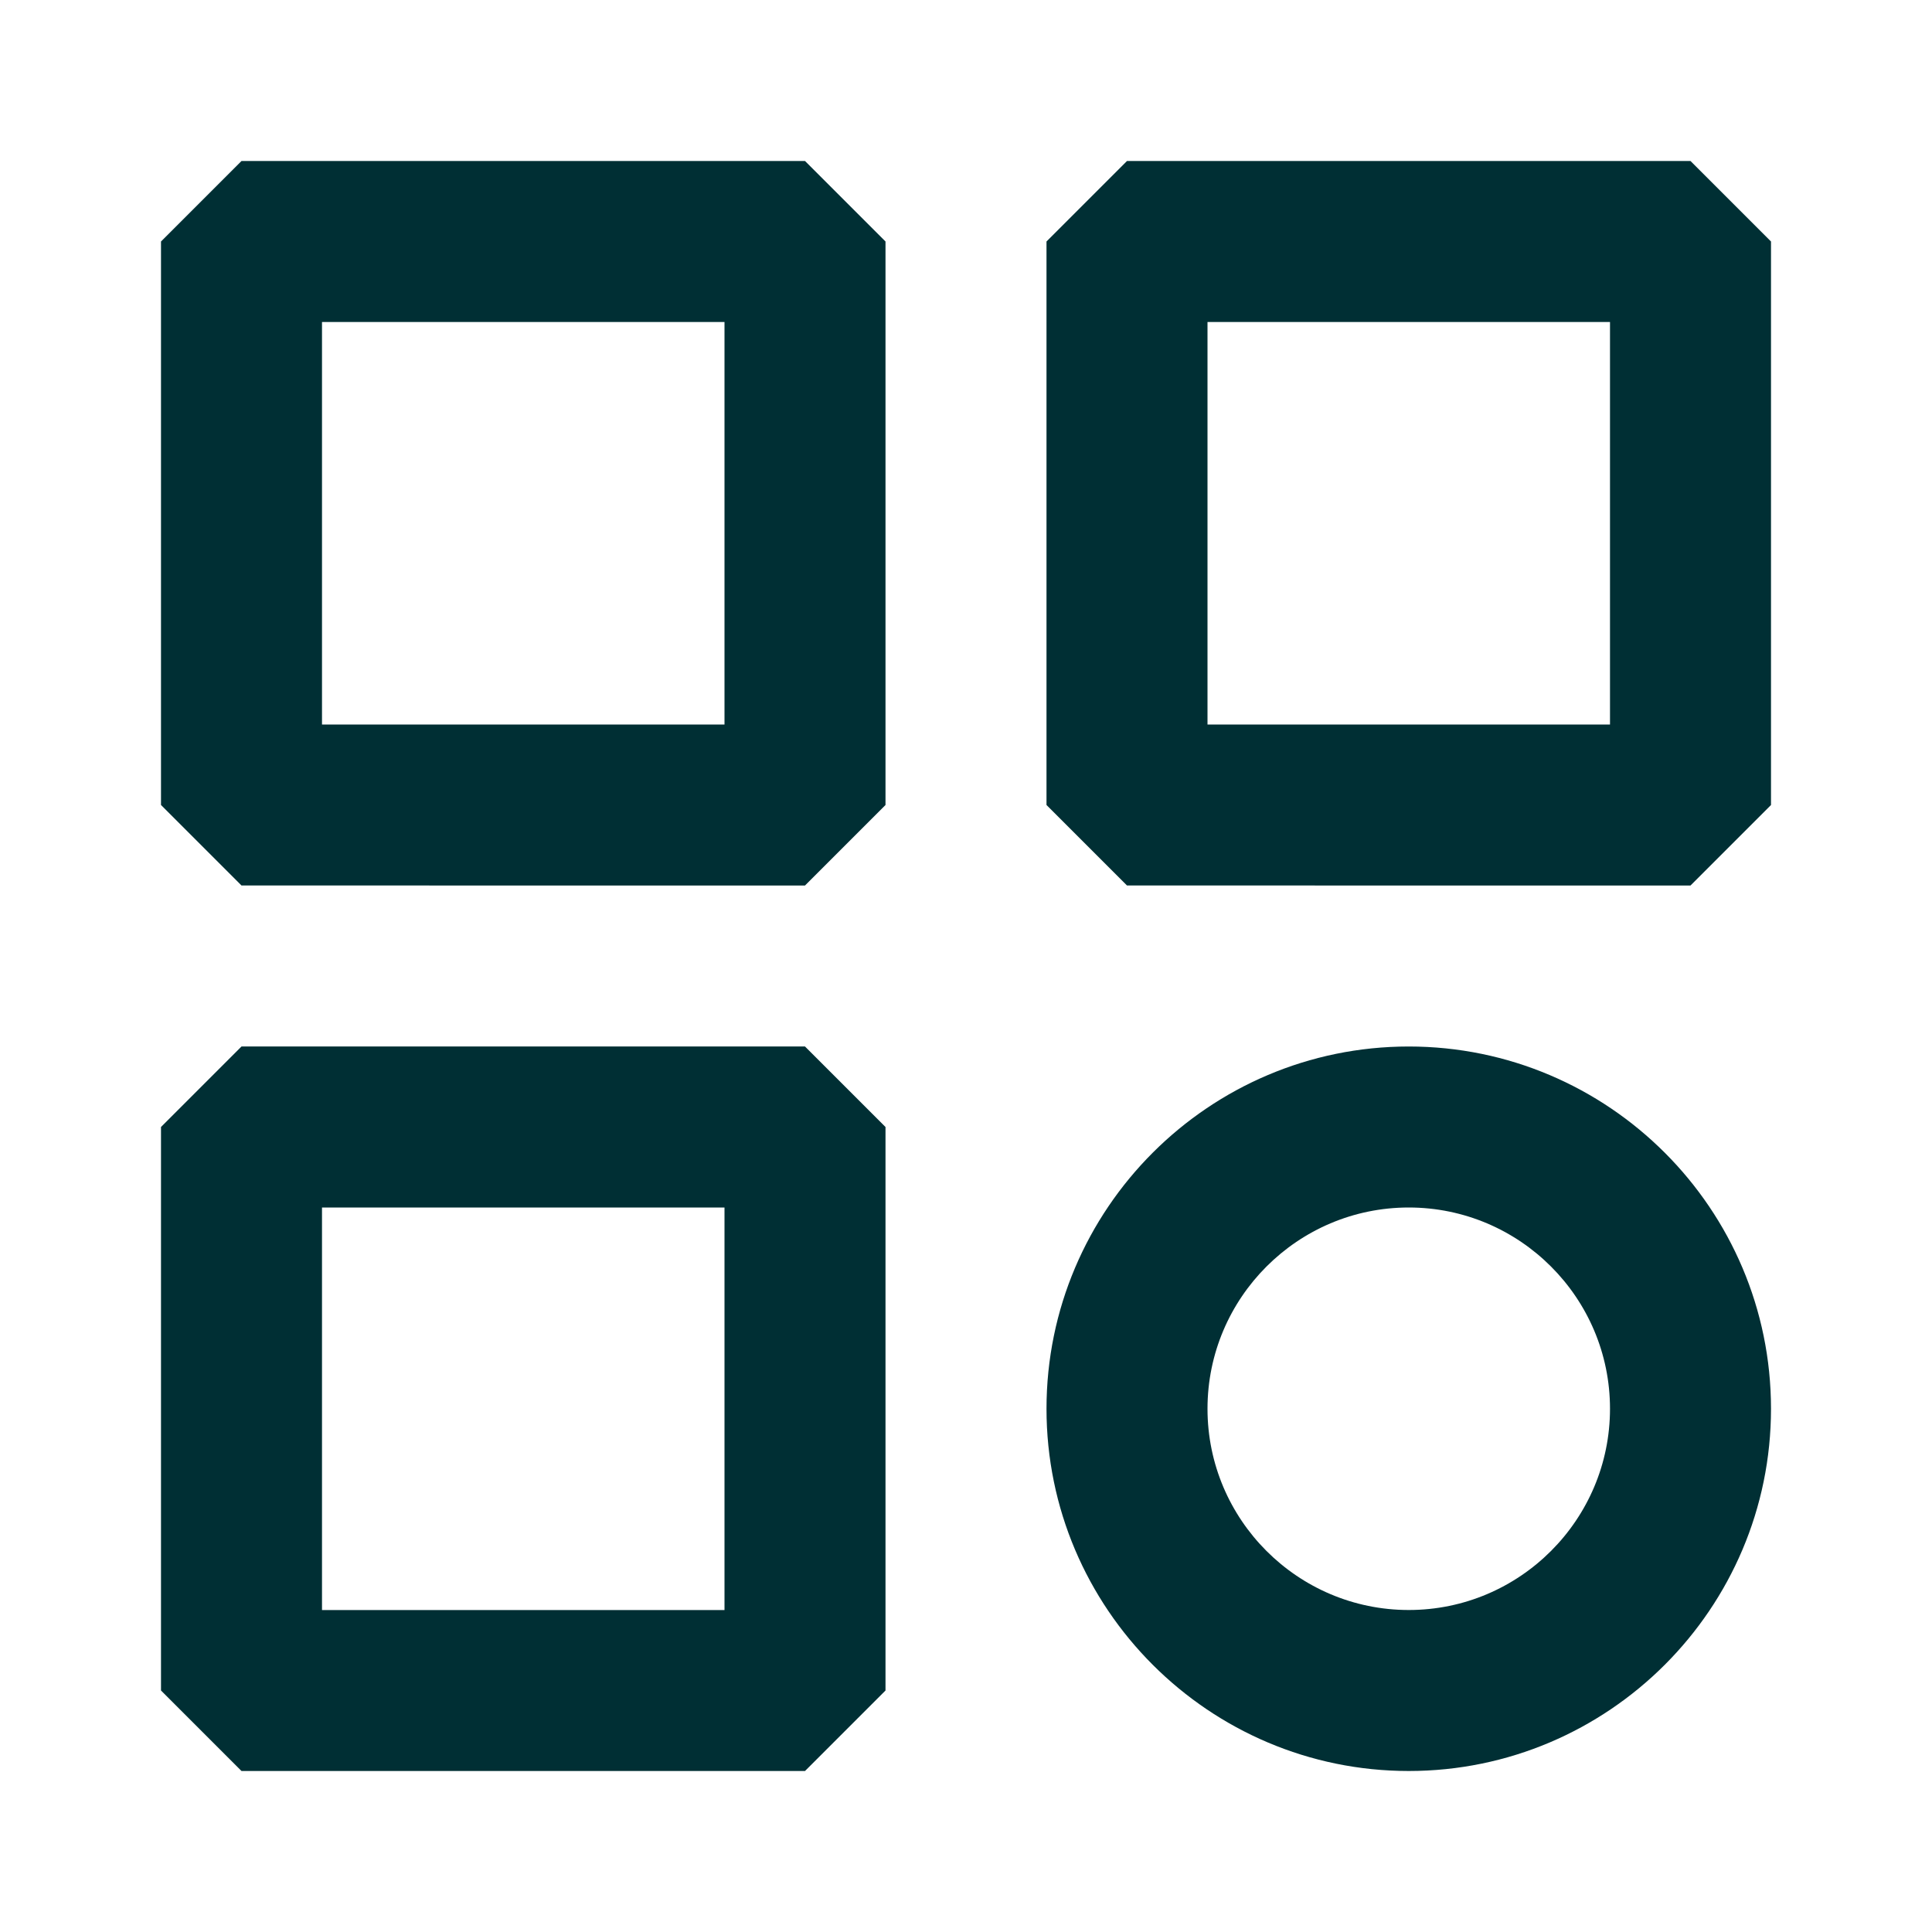 <svg xmlns="http://www.w3.org/2000/svg" width="48" height="48" viewBox="0 0 48 48">
    <path fill="#002F34" fill-rule="evenodd" d="M20 26l2 2v14l-2 2H6l-2-2V28l2-2h14zm15 0c4.962 0 9 4.037 9 9s-4.038 9-9 9-9-4.037-9-9 4.038-9 9-9zm-17 4H8v10.001h10V30zm17 0c-2.757 0-5 2.243-5 5s2.243 5 5 5 5-2.243 5-5-2.243-5-5-5zM20 4l2 2v14l-2 2H6l-2-2V6l2-2h14zm22 0l2 2v14l-2 2H28l-2-2V6l2-2h14zM18 8H8v10h10V8zm22 0H30v10h10V8z"/>
</svg>

